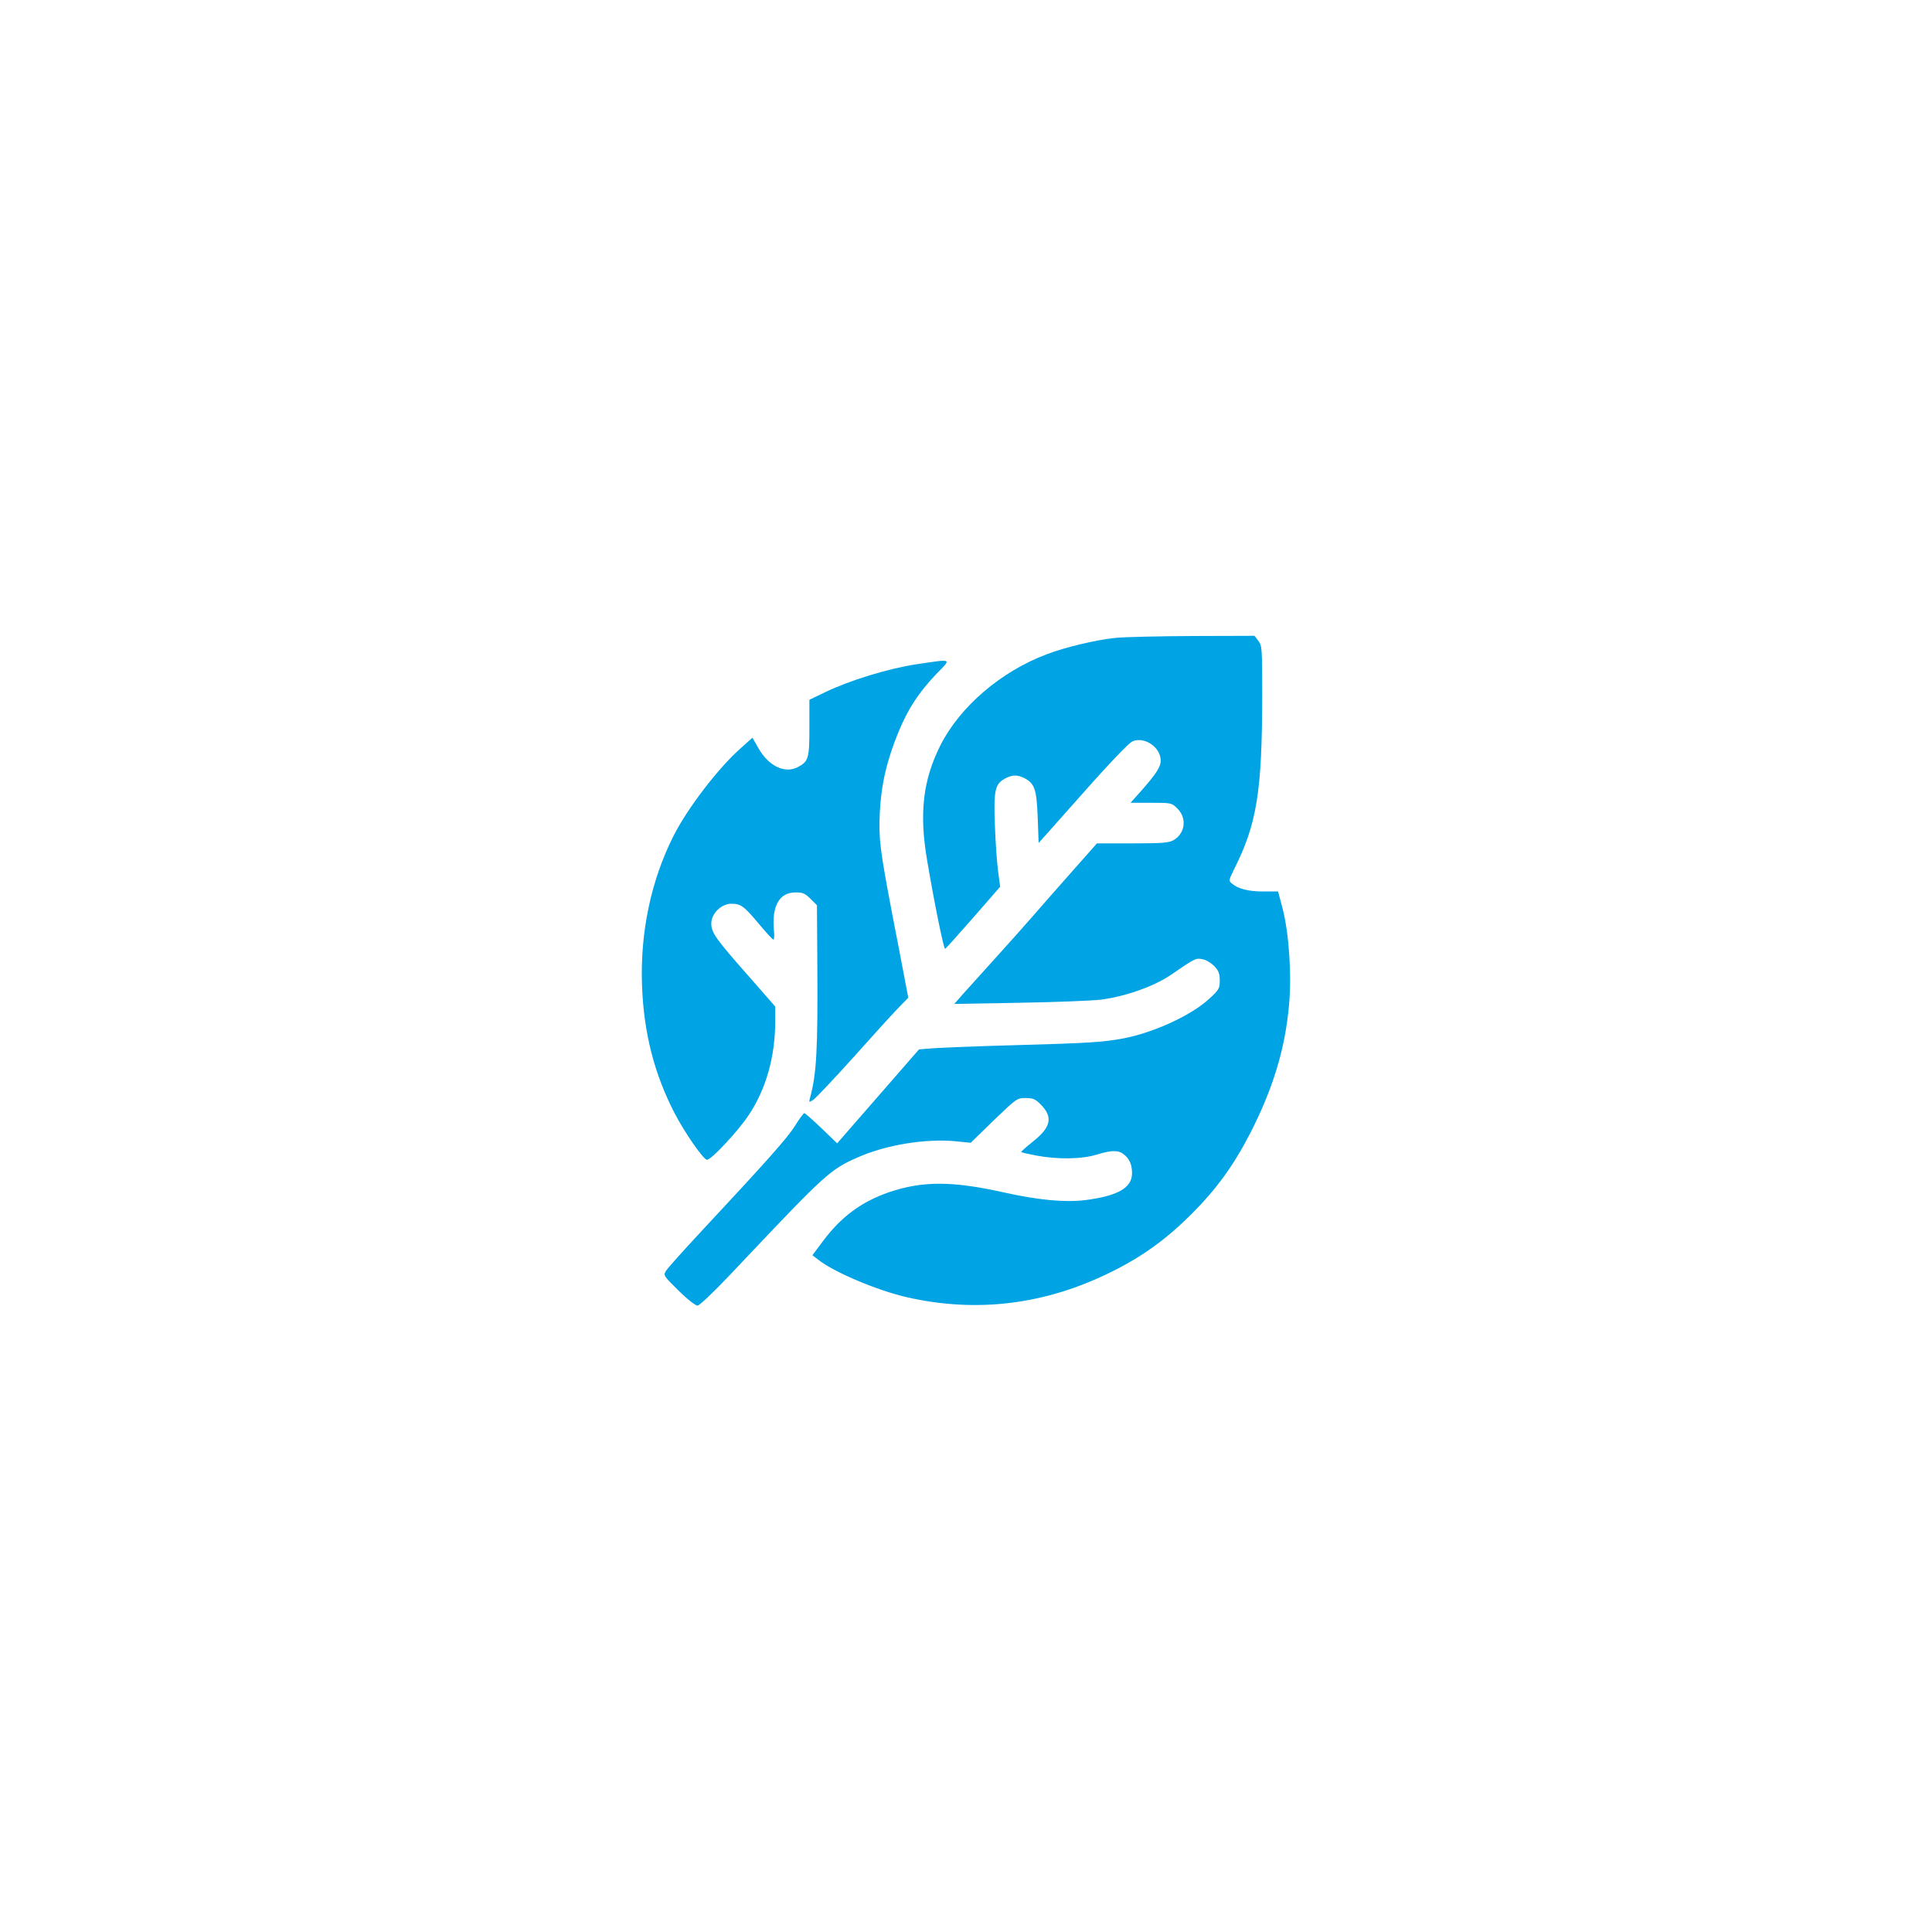 <?xml version="1.0" standalone="no"?>
<!DOCTYPE svg PUBLIC "-//W3C//DTD SVG 20010904//EN"
 "http://www.w3.org/TR/2001/REC-SVG-20010904/DTD/svg10.dtd">
<svg version="1.0" xmlns="http://www.w3.org/2000/svg"
 width="1024pt" height="1024pt" viewBox="0 0 1024 1024"
 preserveAspectRatio="xMidYMid meet">

<g transform="translate(0,1024) scale(0.1,-0.1)"
fill="#00a3e4" stroke="none">
<path d="M5912 6859 c-95 -9 -266 -49 -362 -86 -244 -91 -462 -278 -566 -484
-92 -184 -113 -359 -70 -609 38 -226 88 -470 95 -469 3 0 70 75 149 165 l143
164 -11 83 c-6 45 -14 156 -17 247 -7 185 1 216 57 245 36 19 63 19 99 1 55
-29 65 -58 71 -207 l5 -137 234 263 c143 162 245 268 264 276 62 26 147 -30
149 -100 1 -35 -23 -72 -108 -168 l-52 -58 109 0 c108 0 109 0 140 -31 51 -51
41 -131 -21 -167 -24 -14 -59 -17 -217 -17 l-189 0 -130 -147 c-71 -80 -163
-185 -204 -232 -41 -47 -133 -151 -205 -230 -71 -79 -150 -166 -174 -193 l-43
-49 343 6 c189 3 382 11 429 16 131 16 285 70 376 132 128 88 132 90 167 83
19 -3 47 -20 63 -37 23 -24 29 -39 29 -76 0 -42 -4 -49 -56 -97 -94 -87 -293
-179 -456 -210 -107 -20 -184 -25 -583 -36 -190 -5 -380 -13 -422 -16 l-77 -6
-217 -249 -217 -249 -83 80 c-46 44 -87 80 -91 80 -5 -1 -27 -31 -50 -68 -40
-64 -145 -182 -503 -566 -91 -98 -172 -188 -180 -202 -15 -24 -13 -26 66 -104
45 -45 90 -80 101 -80 12 0 101 86 243 238 433 458 463 485 605 547 150 67
359 101 520 86 l80 -8 122 119 c121 116 123 118 169 118 39 0 51 -5 79 -33 68
-68 56 -122 -42 -199 -35 -28 -62 -52 -60 -54 2 -3 39 -11 81 -19 112 -21 240
-19 318 5 77 24 116 25 144 2 31 -24 44 -55 44 -101 0 -77 -76 -120 -249 -142
-107 -13 -247 0 -431 41 -273 61 -431 61 -608 1 -149 -52 -255 -131 -353 -263
l-53 -71 30 -23 c80 -65 314 -164 472 -200 372 -84 735 -39 1087 137 161 80
288 172 420 304 132 132 222 256 310 426 121 236 186 447 207 681 15 160 0
380 -34 513 l-24 90 -79 0 c-79 0 -133 14 -167 43 -16 13 -15 18 11 71 122
241 150 412 151 917 0 260 -1 272 -21 298 l-20 26 -327 -1 c-180 -1 -364 -5
-410 -10z"/>
<path d="M4856 6719 c-147 -22 -355 -86 -483 -148 l-83 -40 0 -148 c0 -164 -5
-179 -62 -209 -69 -36 -155 6 -209 102 l-31 54 -59 -53 c-120 -105 -284 -319
-359 -467 -120 -238 -178 -514 -167 -798 10 -250 65 -464 173 -673 53 -102
148 -239 170 -246 19 -6 165 150 224 239 92 140 139 310 139 498 l0 75 -140
160 c-175 198 -199 232 -199 280 0 53 53 105 107 105 50 0 67 -13 148 -110 37
-44 70 -80 74 -80 5 0 6 22 3 49 -12 130 29 201 115 201 38 0 50 -5 79 -34
l34 -34 2 -308 c3 -464 -4 -586 -39 -714 -6 -24 -6 -24 18 -9 13 9 106 107
206 218 100 112 207 230 239 263 l58 60 -23 121 c-13 67 -40 212 -62 322 -65
343 -72 397 -66 535 7 150 37 279 99 430 52 126 108 210 201 308 82 84 89 80
-107 51z"/>
</g>
</svg>

